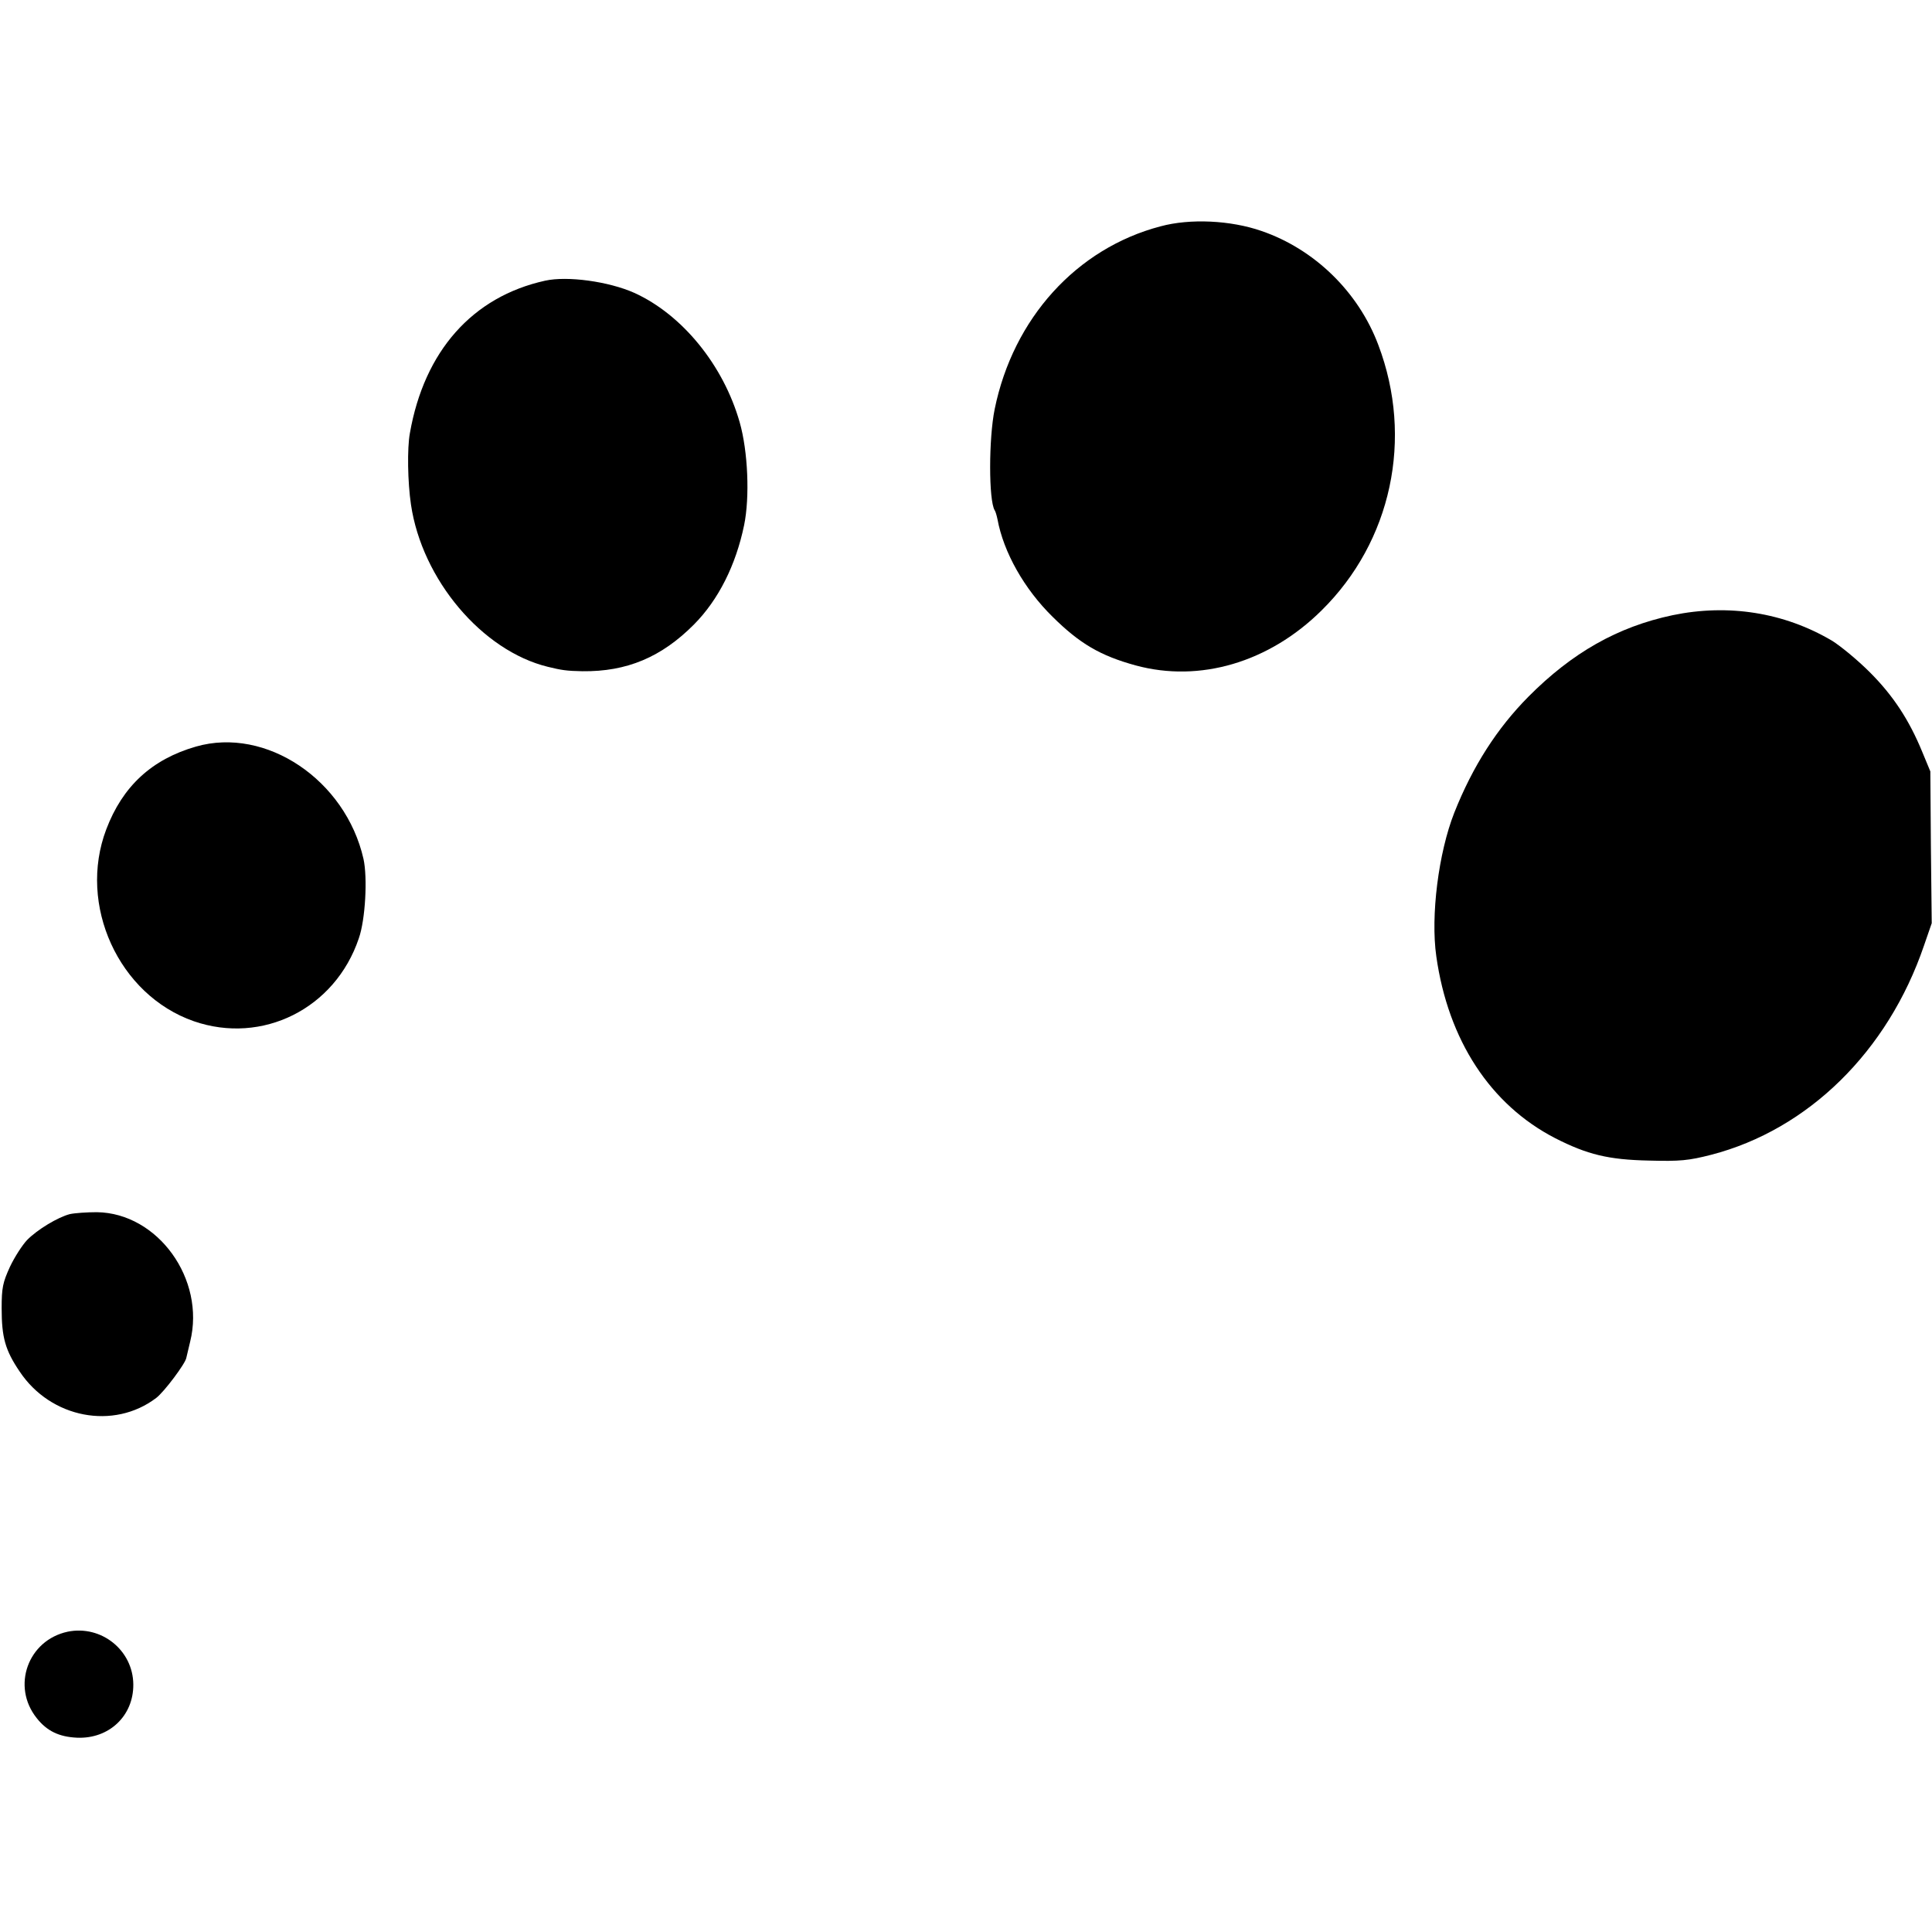 <?xml version="1.0" standalone="no"?>
<!DOCTYPE svg PUBLIC "-//W3C//DTD SVG 20010904//EN"
 "http://www.w3.org/TR/2001/REC-SVG-20010904/DTD/svg10.dtd">
<svg version="1.0" xmlns="http://www.w3.org/2000/svg"
 width="700pt" height="700pt" viewBox="0 0 700 700"
 preserveAspectRatio="xMidYMid meet">
<g transform="translate(0,700) scale(0.1,-0.1)"
fill="#000000" stroke="none">
<path d="M4205 6180 c-305 -80 -534 -334 -601 -662 -22 -107 -22 -332 0 -367
3 -4 7 -18 10 -32 22 -120 97 -253 200 -354 98 -97 173 -141 301 -176 232 -63
483 11 673 199 254 250 334 624 206 962 -72 192 -231 347 -423 413 -112 39
-259 46 -366 17z"/>
<path d="M1975 5983 c-263 -58 -438 -255 -490 -553 -10 -54 -8 -177 4 -258 40
-272 258 -530 496 -588 49 -12 68 -15 125 -16 161 -2 287 51 405 170 88 89
151 214 181 359 21 102 14 268 -16 373 -59 207 -208 390 -382 469 -92 41 -242
62 -323 44z"/>
<path d="M6060 4771 c-199 -42 -364 -136 -522 -295 -114 -115 -202 -252 -269
-421 -57 -145 -86 -373 -65 -520 43 -304 196 -538 431 -659 116 -59 192 -78
340 -81 112 -3 143 0 225 21 351 91 640 374 771 758 l28 81 -3 275 -2 275 -29
70 c-48 117 -106 205 -190 289 -45 45 -107 96 -138 115 -173 102 -375 134
-577 92z"/>
<path d="M710 4295 c-160 -46 -266 -144 -325 -300 -104 -274 45 -600 317 -695
248 -86 512 45 598 300 24 68 32 220 17 288 -65 286 -353 480 -607 407z"/>
<path d="M253 2601 c-43 -11 -118 -56 -155 -94 -17 -18 -45 -61 -62 -97 -26
-57 -30 -76 -30 -150 0 -106 13 -152 65 -229 113 -170 341 -213 495 -96 29 22
106 125 109 145 1 3 7 29 14 59 56 226 -117 466 -338 469 -36 0 -80 -3 -98 -7z"/>
<path d="M245 1088 c-144 -31 -204 -198 -112 -313 37 -47 81 -68 146 -71 116
-5 205 79 204 193 -1 124 -116 216 -238 191z"/>
</g>
</svg>
